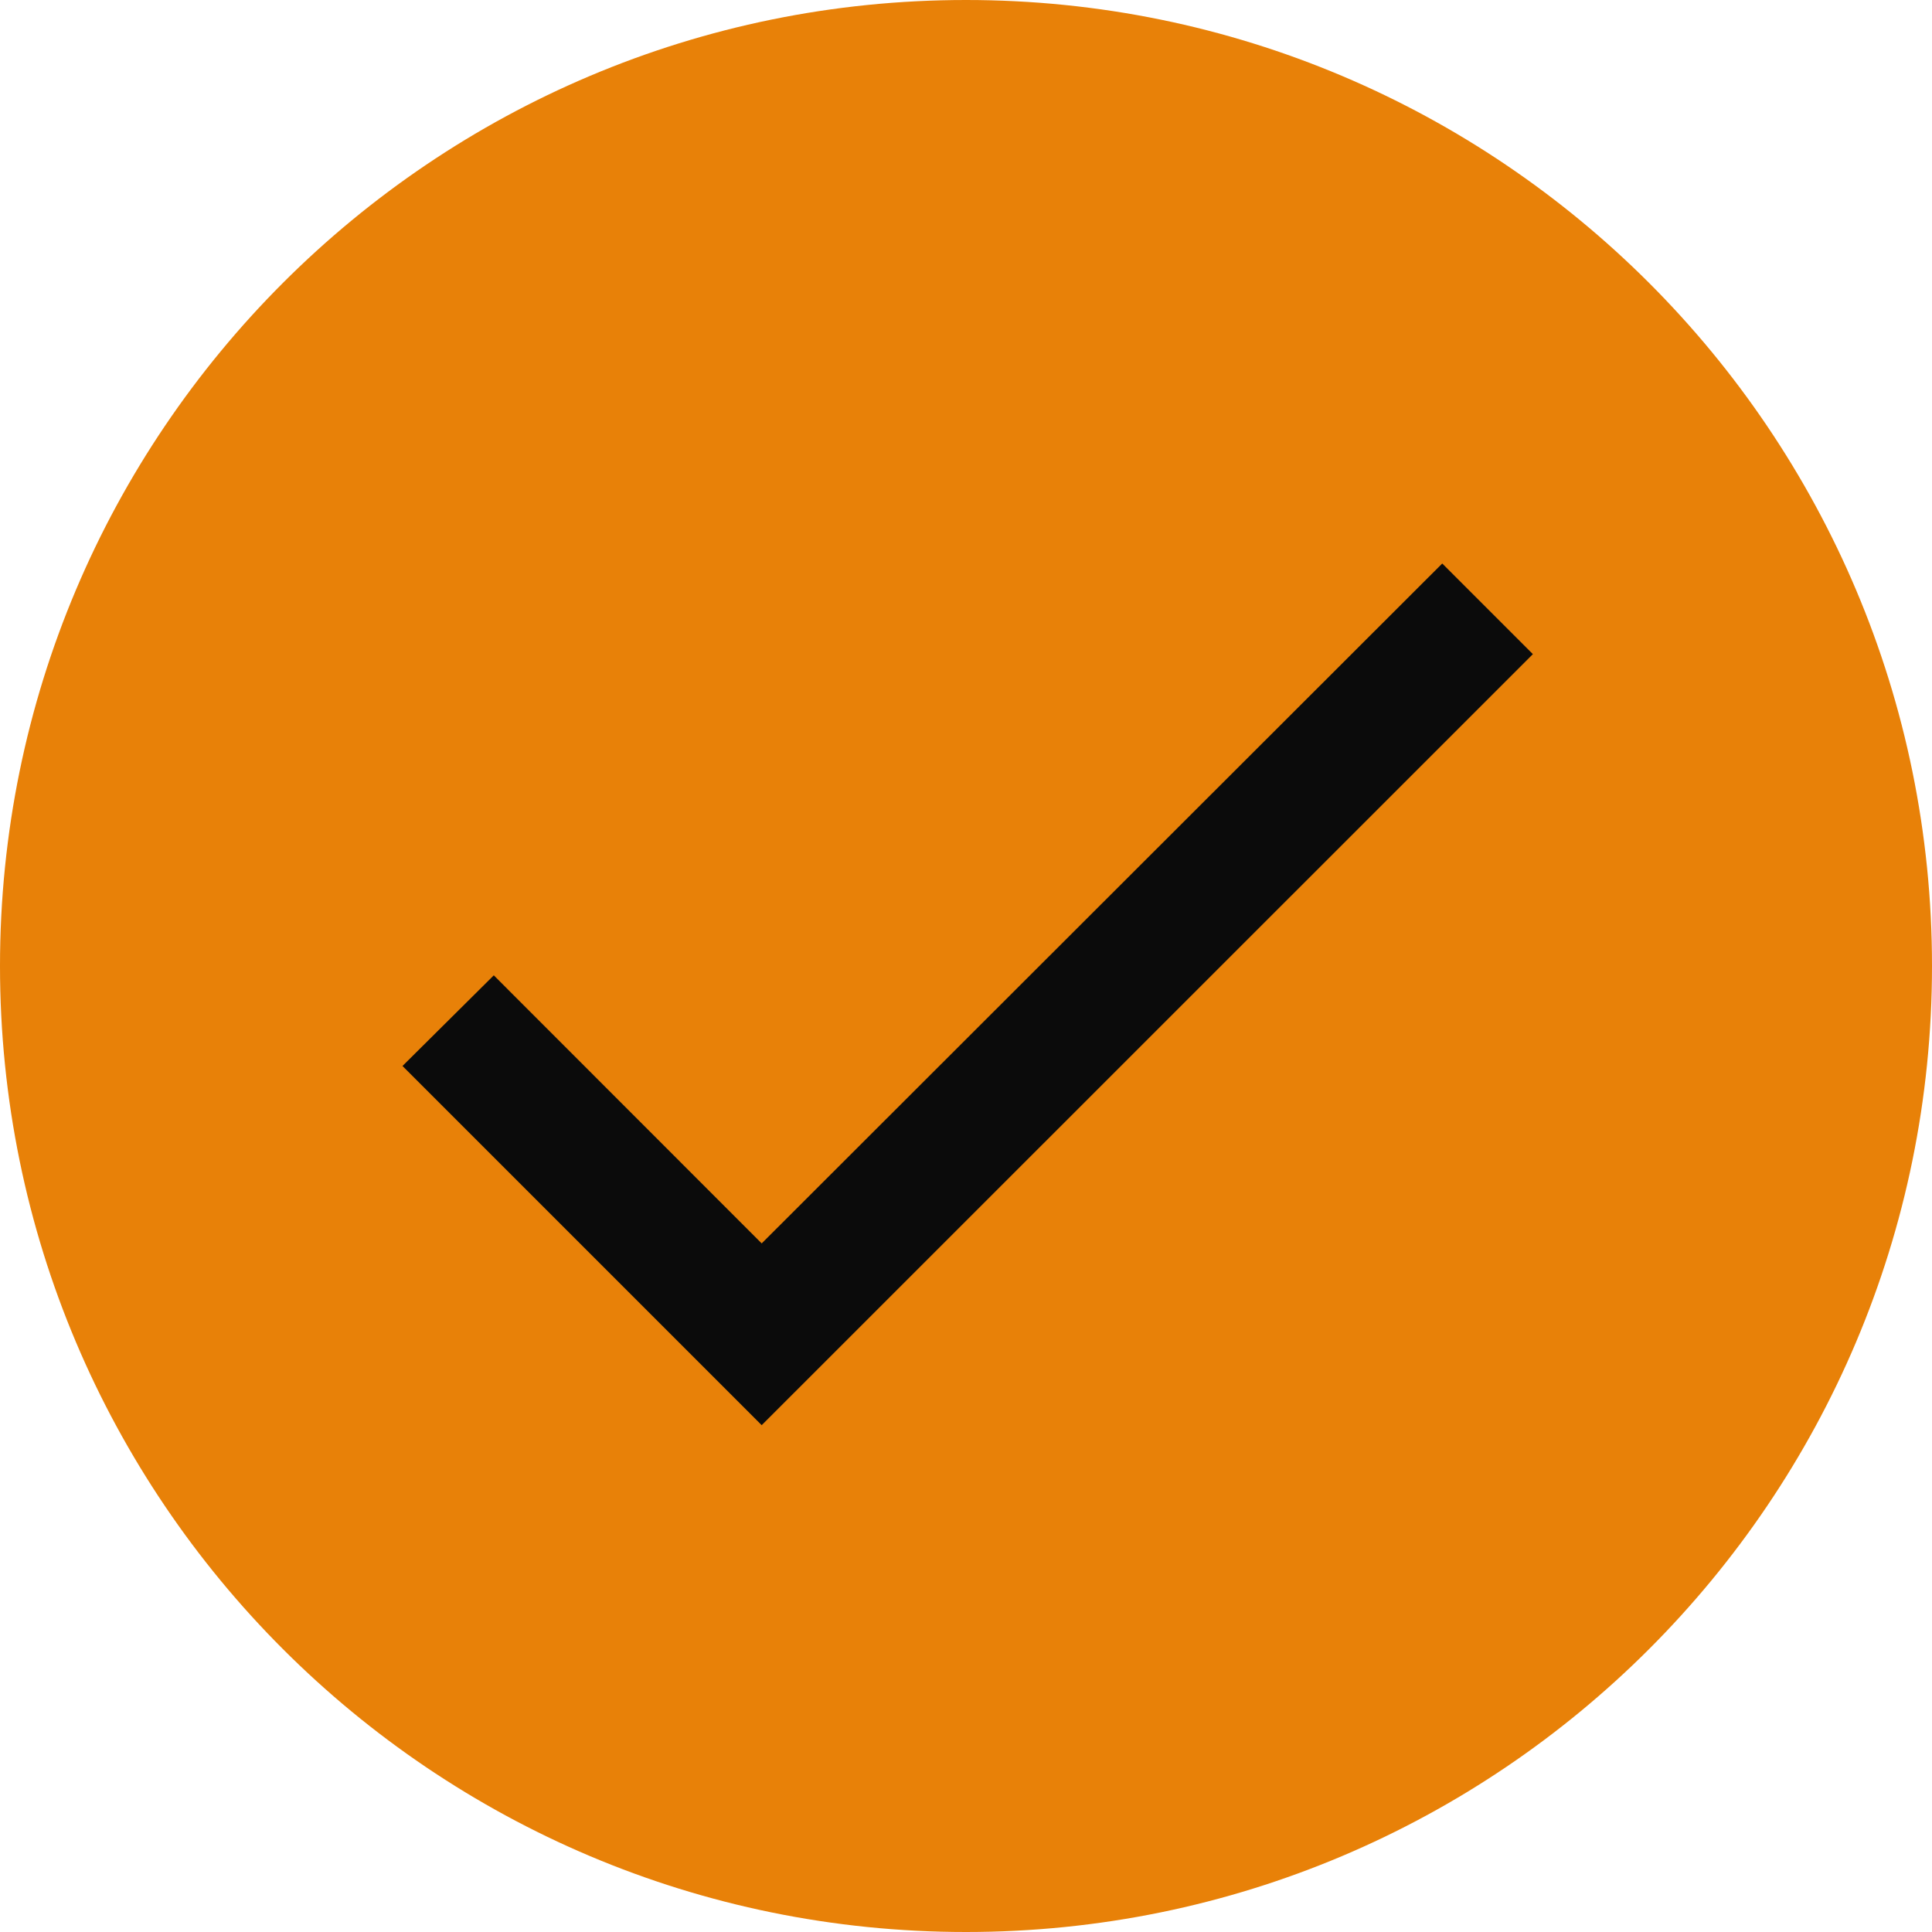 <?xml version="1.0" encoding="UTF-8"?> <svg xmlns="http://www.w3.org/2000/svg" width="12" height="12" viewBox="0 0 12 12" fill="none"><g clip-path="url(#clip0_89_398)"><path d="M12 6C12 2.686 9.314 0 6 0C2.686 0 0 2.686 0 6C0 9.314 2.686 12 6 12C9.314 12 12 9.314 12 6Z" fill="#E88108"></path><path d="M4.731 7.723L3.067 6.058L2.5 6.621L4.731 8.852L9.521 4.063L8.958 3.5L4.731 7.723Z" fill="#0B0B0B"></path></g><defs><clipPath id="clip0_89_398"><rect width="12" height="12" fill="white"></rect></clipPath></defs></svg> 